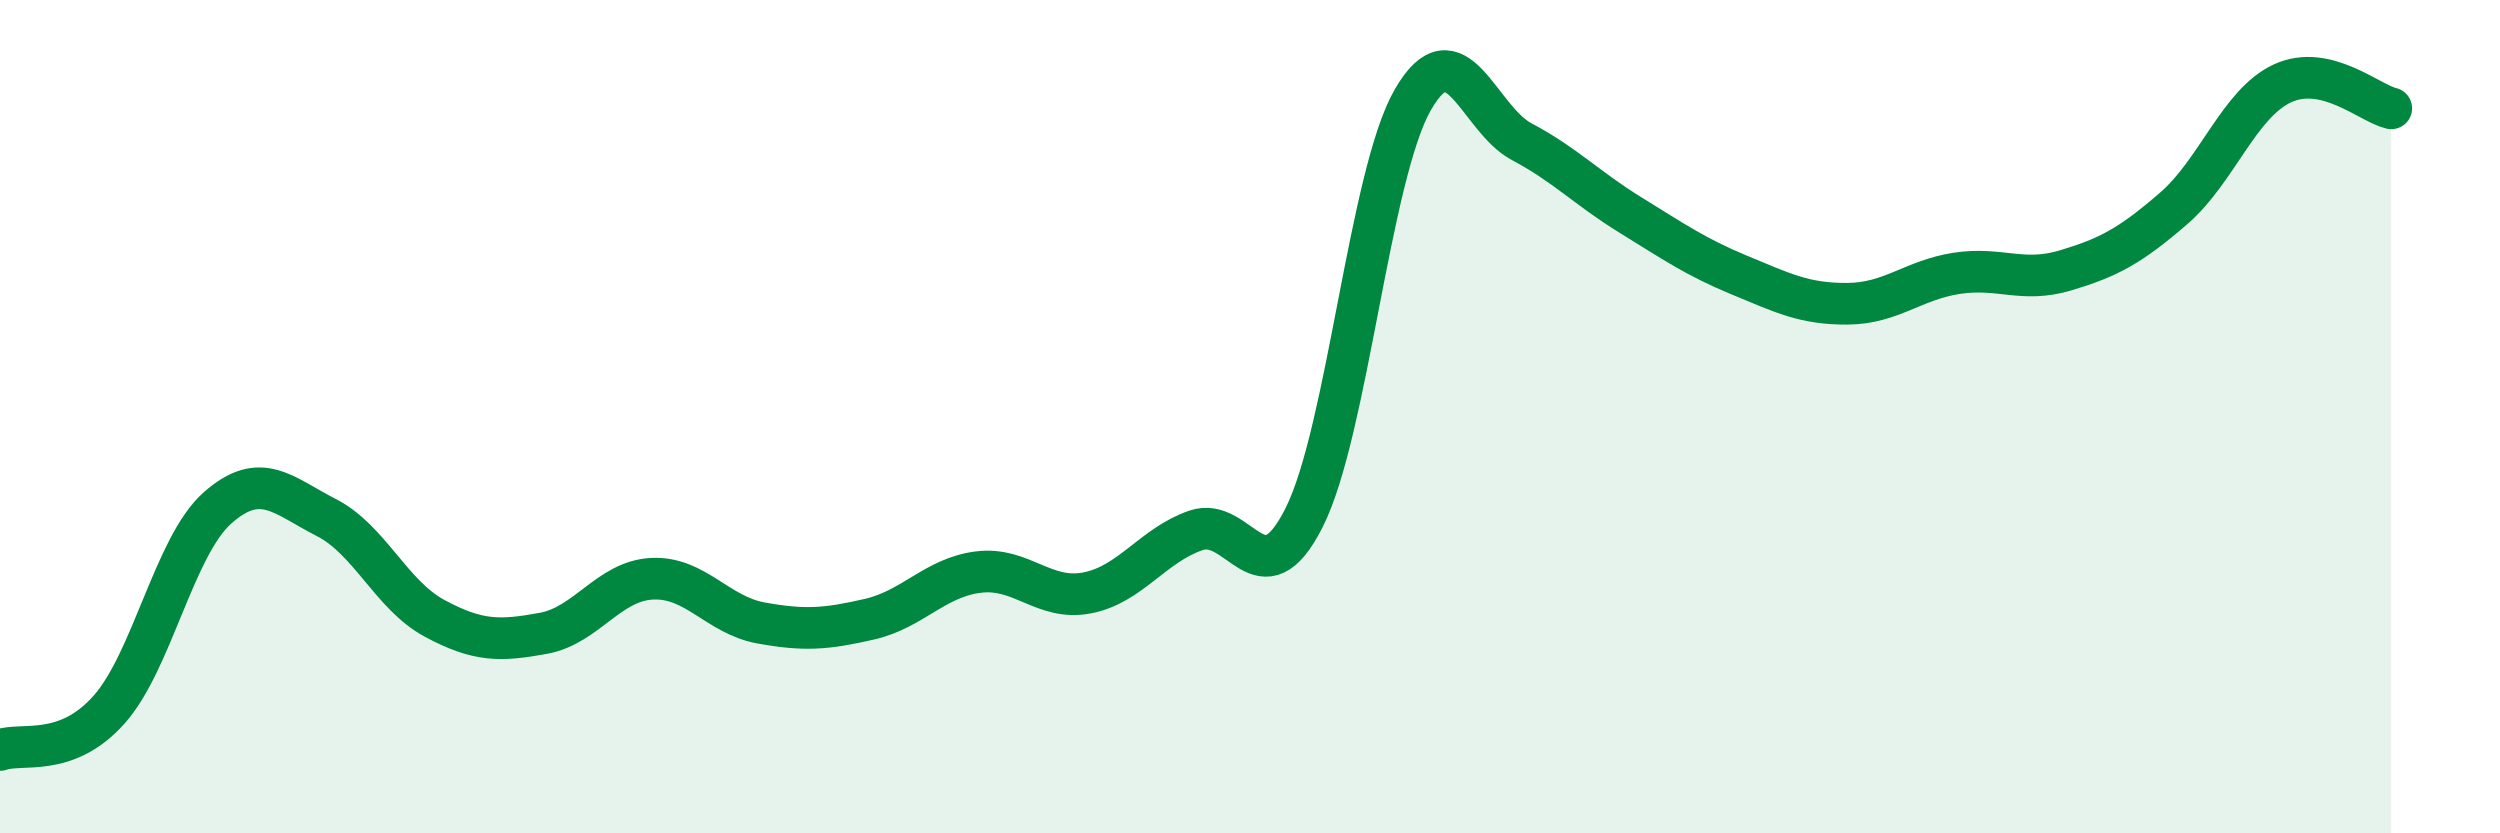 
    <svg width="60" height="20" viewBox="0 0 60 20" xmlns="http://www.w3.org/2000/svg">
      <path
        d="M 0,18 C 0.52,17.81 1.57,18.2 2.61,17.04 C 3.65,15.88 4.18,13.11 5.22,12.19 C 6.26,11.27 6.79,11.89 7.83,12.42 C 8.87,12.95 9.39,14.28 10.43,14.84 C 11.47,15.4 12,15.39 13.04,15.2 C 14.08,15.01 14.61,13.94 15.65,13.89 C 16.69,13.84 17.22,14.76 18.26,14.95 C 19.3,15.14 19.83,15.1 20.87,14.86 C 21.91,14.62 22.44,13.86 23.48,13.73 C 24.52,13.6 25.05,14.43 26.09,14.23 C 27.13,14.03 27.66,13.09 28.7,12.73 C 29.74,12.37 30.26,14.49 31.3,12.42 C 32.34,10.35 32.87,4.19 33.91,2.39 C 34.95,0.59 35.48,2.85 36.52,3.4 C 37.56,3.95 38.09,4.52 39.13,5.16 C 40.17,5.8 40.7,6.17 41.74,6.6 C 42.78,7.03 43.31,7.3 44.35,7.29 C 45.39,7.28 45.92,6.72 46.96,6.56 C 48,6.4 48.53,6.8 49.57,6.49 C 50.61,6.18 51.13,5.9 52.17,5 C 53.21,4.1 53.74,2.48 54.78,2 C 55.82,1.52 56.87,2.48 57.39,2.6L57.39 20L0 20Z"
        fill="#008740"
        opacity="0.1"
        stroke-linecap="round"
        stroke-linejoin="round"
      />
      <path
        d="M 0,18 C 0.52,17.81 1.57,18.2 2.61,17.04 C 3.65,15.88 4.18,13.11 5.22,12.19 C 6.26,11.27 6.79,11.89 7.83,12.42 C 8.87,12.95 9.39,14.28 10.43,14.84 C 11.47,15.4 12,15.39 13.04,15.2 C 14.08,15.01 14.61,13.94 15.65,13.89 C 16.69,13.84 17.22,14.76 18.26,14.95 C 19.3,15.14 19.83,15.1 20.87,14.86 C 21.91,14.62 22.44,13.86 23.48,13.73 C 24.52,13.6 25.05,14.43 26.09,14.23 C 27.13,14.03 27.66,13.09 28.7,12.73 C 29.74,12.37 30.26,14.49 31.3,12.42 C 32.34,10.35 32.87,4.19 33.91,2.39 C 34.95,0.59 35.48,2.85 36.52,3.4 C 37.56,3.95 38.09,4.52 39.13,5.16 C 40.17,5.8 40.7,6.17 41.74,6.6 C 42.78,7.03 43.31,7.3 44.35,7.29 C 45.39,7.28 45.92,6.72 46.96,6.56 C 48,6.4 48.53,6.8 49.57,6.49 C 50.61,6.18 51.13,5.9 52.17,5 C 53.21,4.1 53.74,2.48 54.78,2 C 55.82,1.52 56.87,2.48 57.39,2.6"
        stroke="#008740"
        stroke-width="1"
        fill="none"
        stroke-linecap="round"
        stroke-linejoin="round"
      />
    </svg>
  